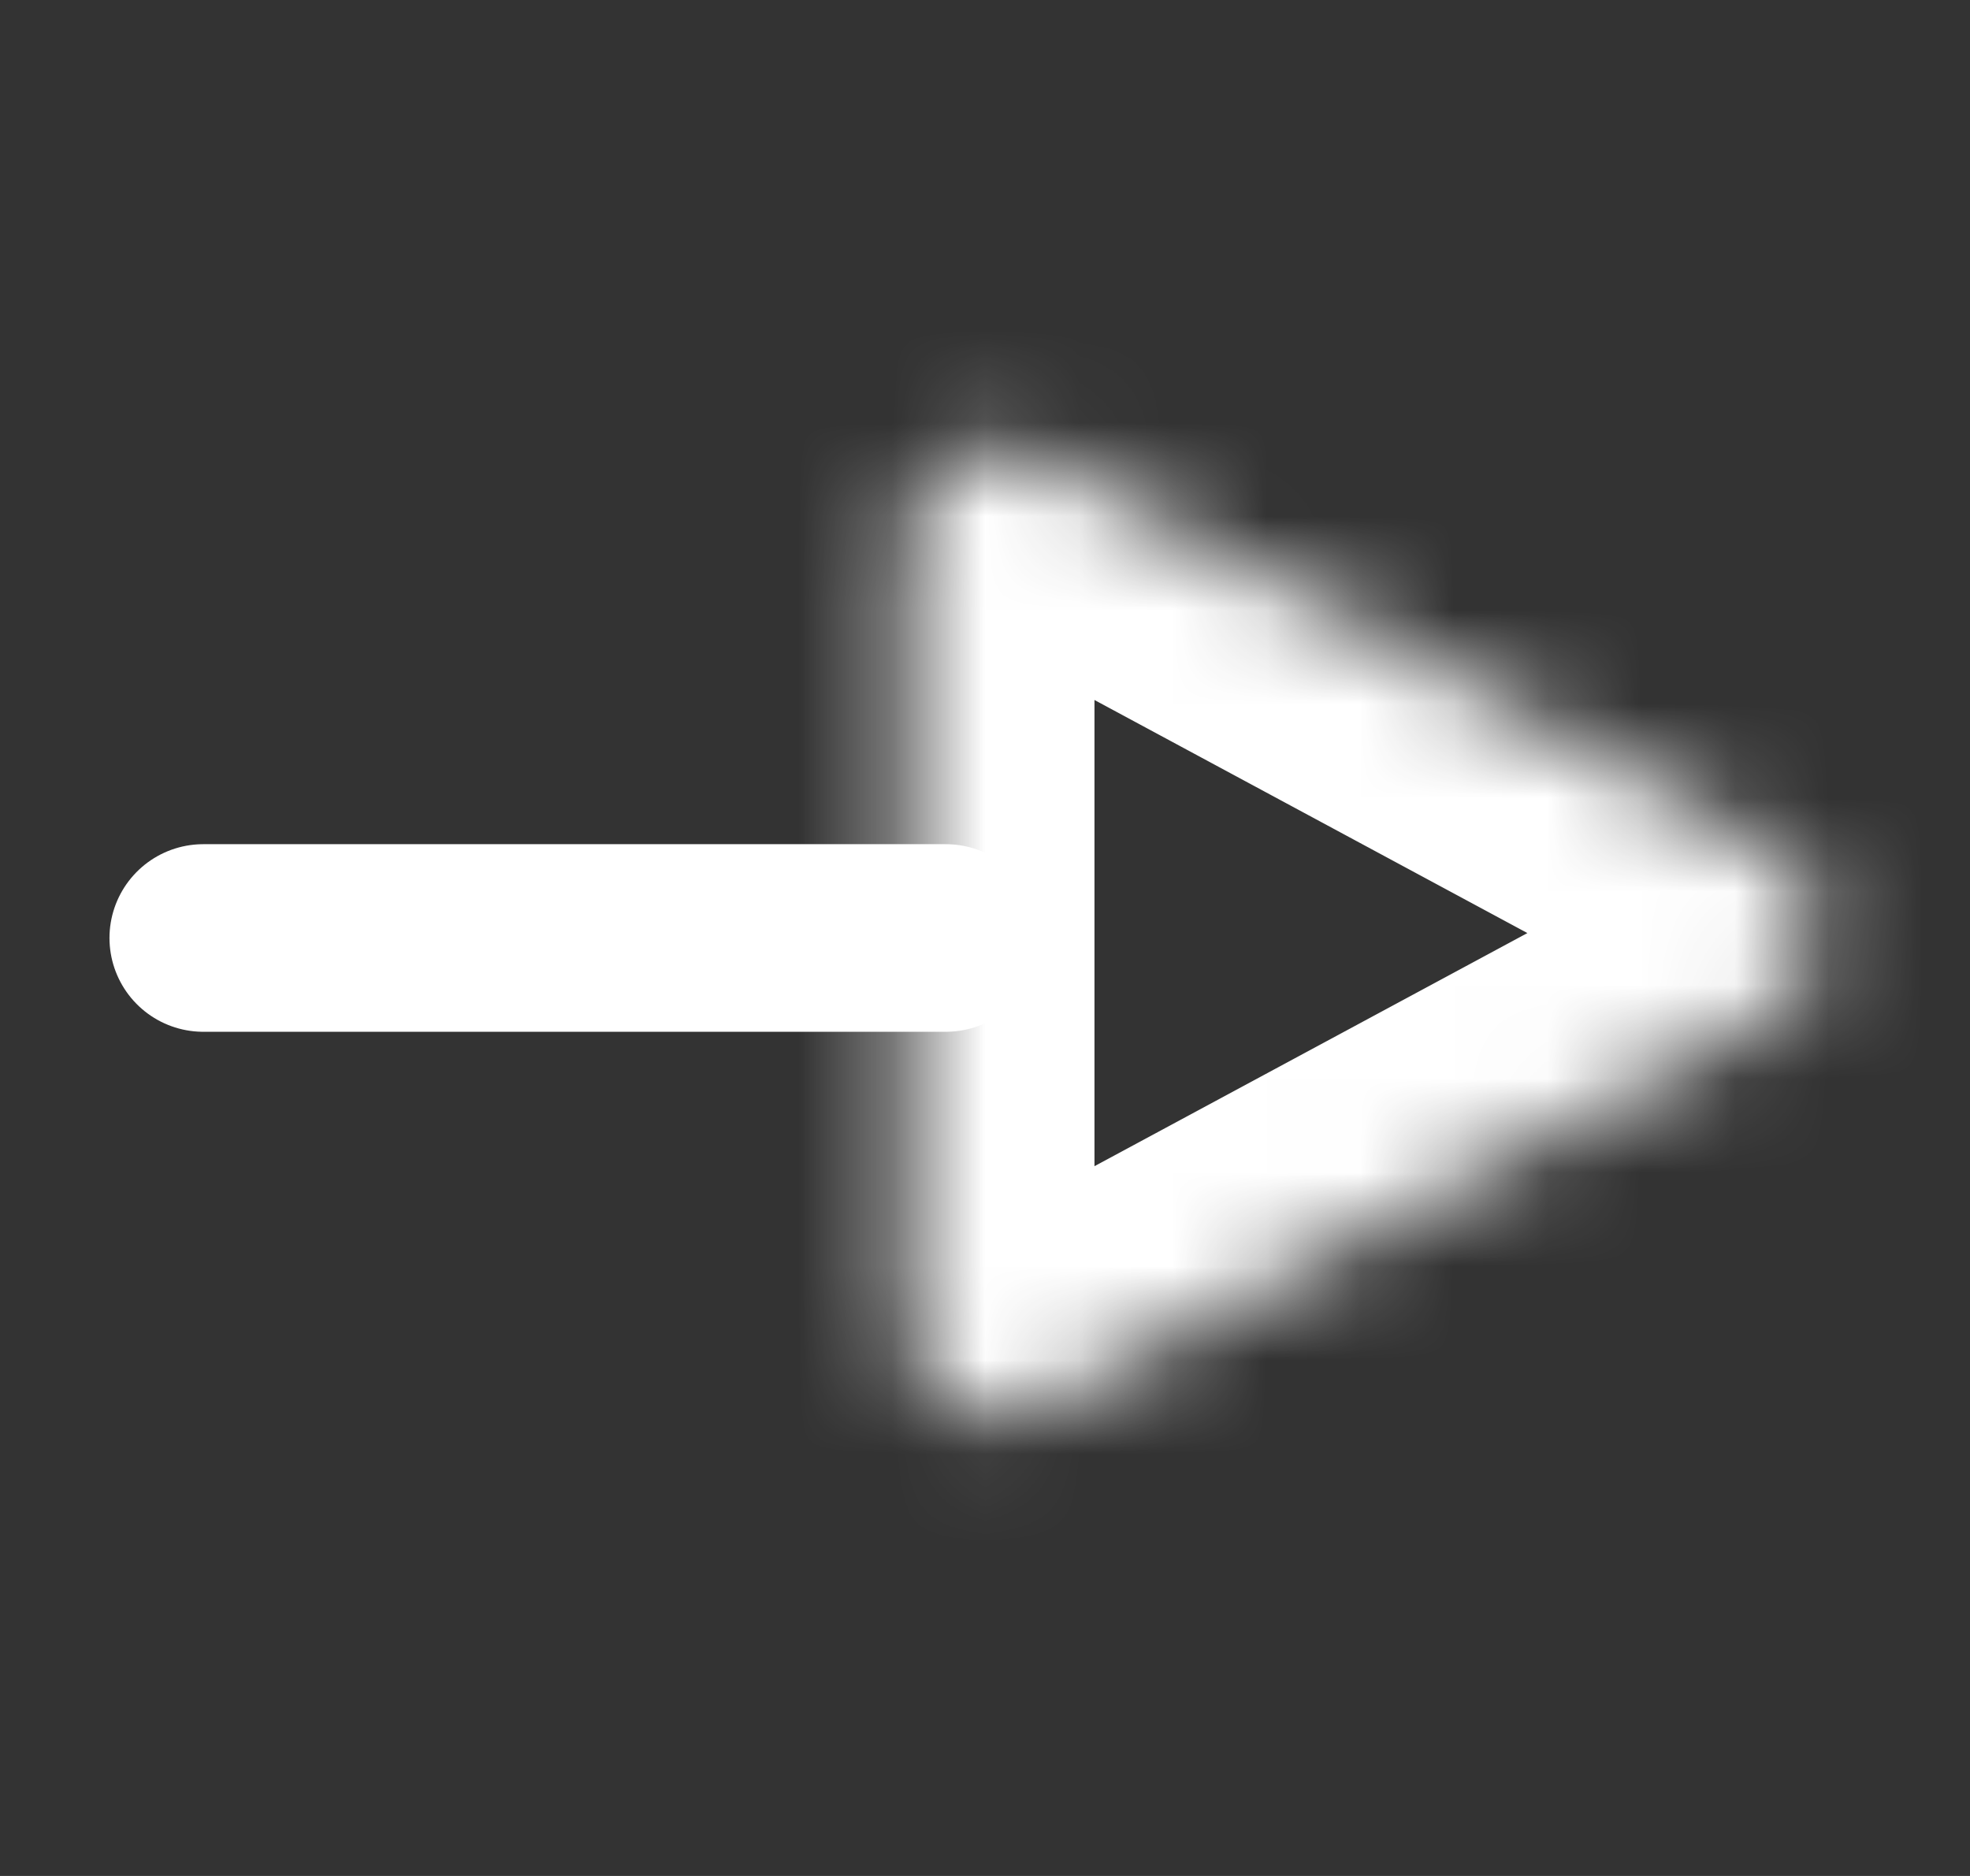 <?xml version="1.0" encoding="UTF-8"?>
<svg data-bbox="2.167 4.789 17.223 10.319" xmlns="http://www.w3.org/2000/svg" viewBox="0 0 21 20" height="20" width="21" data-type="ugc">
    <rect x="0" y="0" width="21" height="20" fill="#333333" stroke="none"/>
    <g>
        <path stroke-linecap="round" stroke-width="2" stroke="#ffffff" d="M2.167 10h7.916" fill="none"/>
        <mask fill="#ffffff" id="1ed1a998-7db6-4364-be60-792097f53b0d">
            <path d="M18.865 9.068a1 1 0 0 1 0 1.76l-7.724 4.16a1 1 0 0 1-1.474-.88v-8.32a1 1 0 0 1 1.474-.88l7.724 4.159Z"/>
        </mask>
        <path mask="url(#1ed1a998-7db6-4364-be60-792097f53b0d)" stroke-width="4" stroke="#ffffff" d="M18.865 9.068a1 1 0 0 1 0 1.76l-7.724 4.16a1 1 0 0 1-1.474-.88v-8.32a1 1 0 0 1 1.474-.88l7.724 4.159Z" fill="none"/>
    </g>
</svg>
